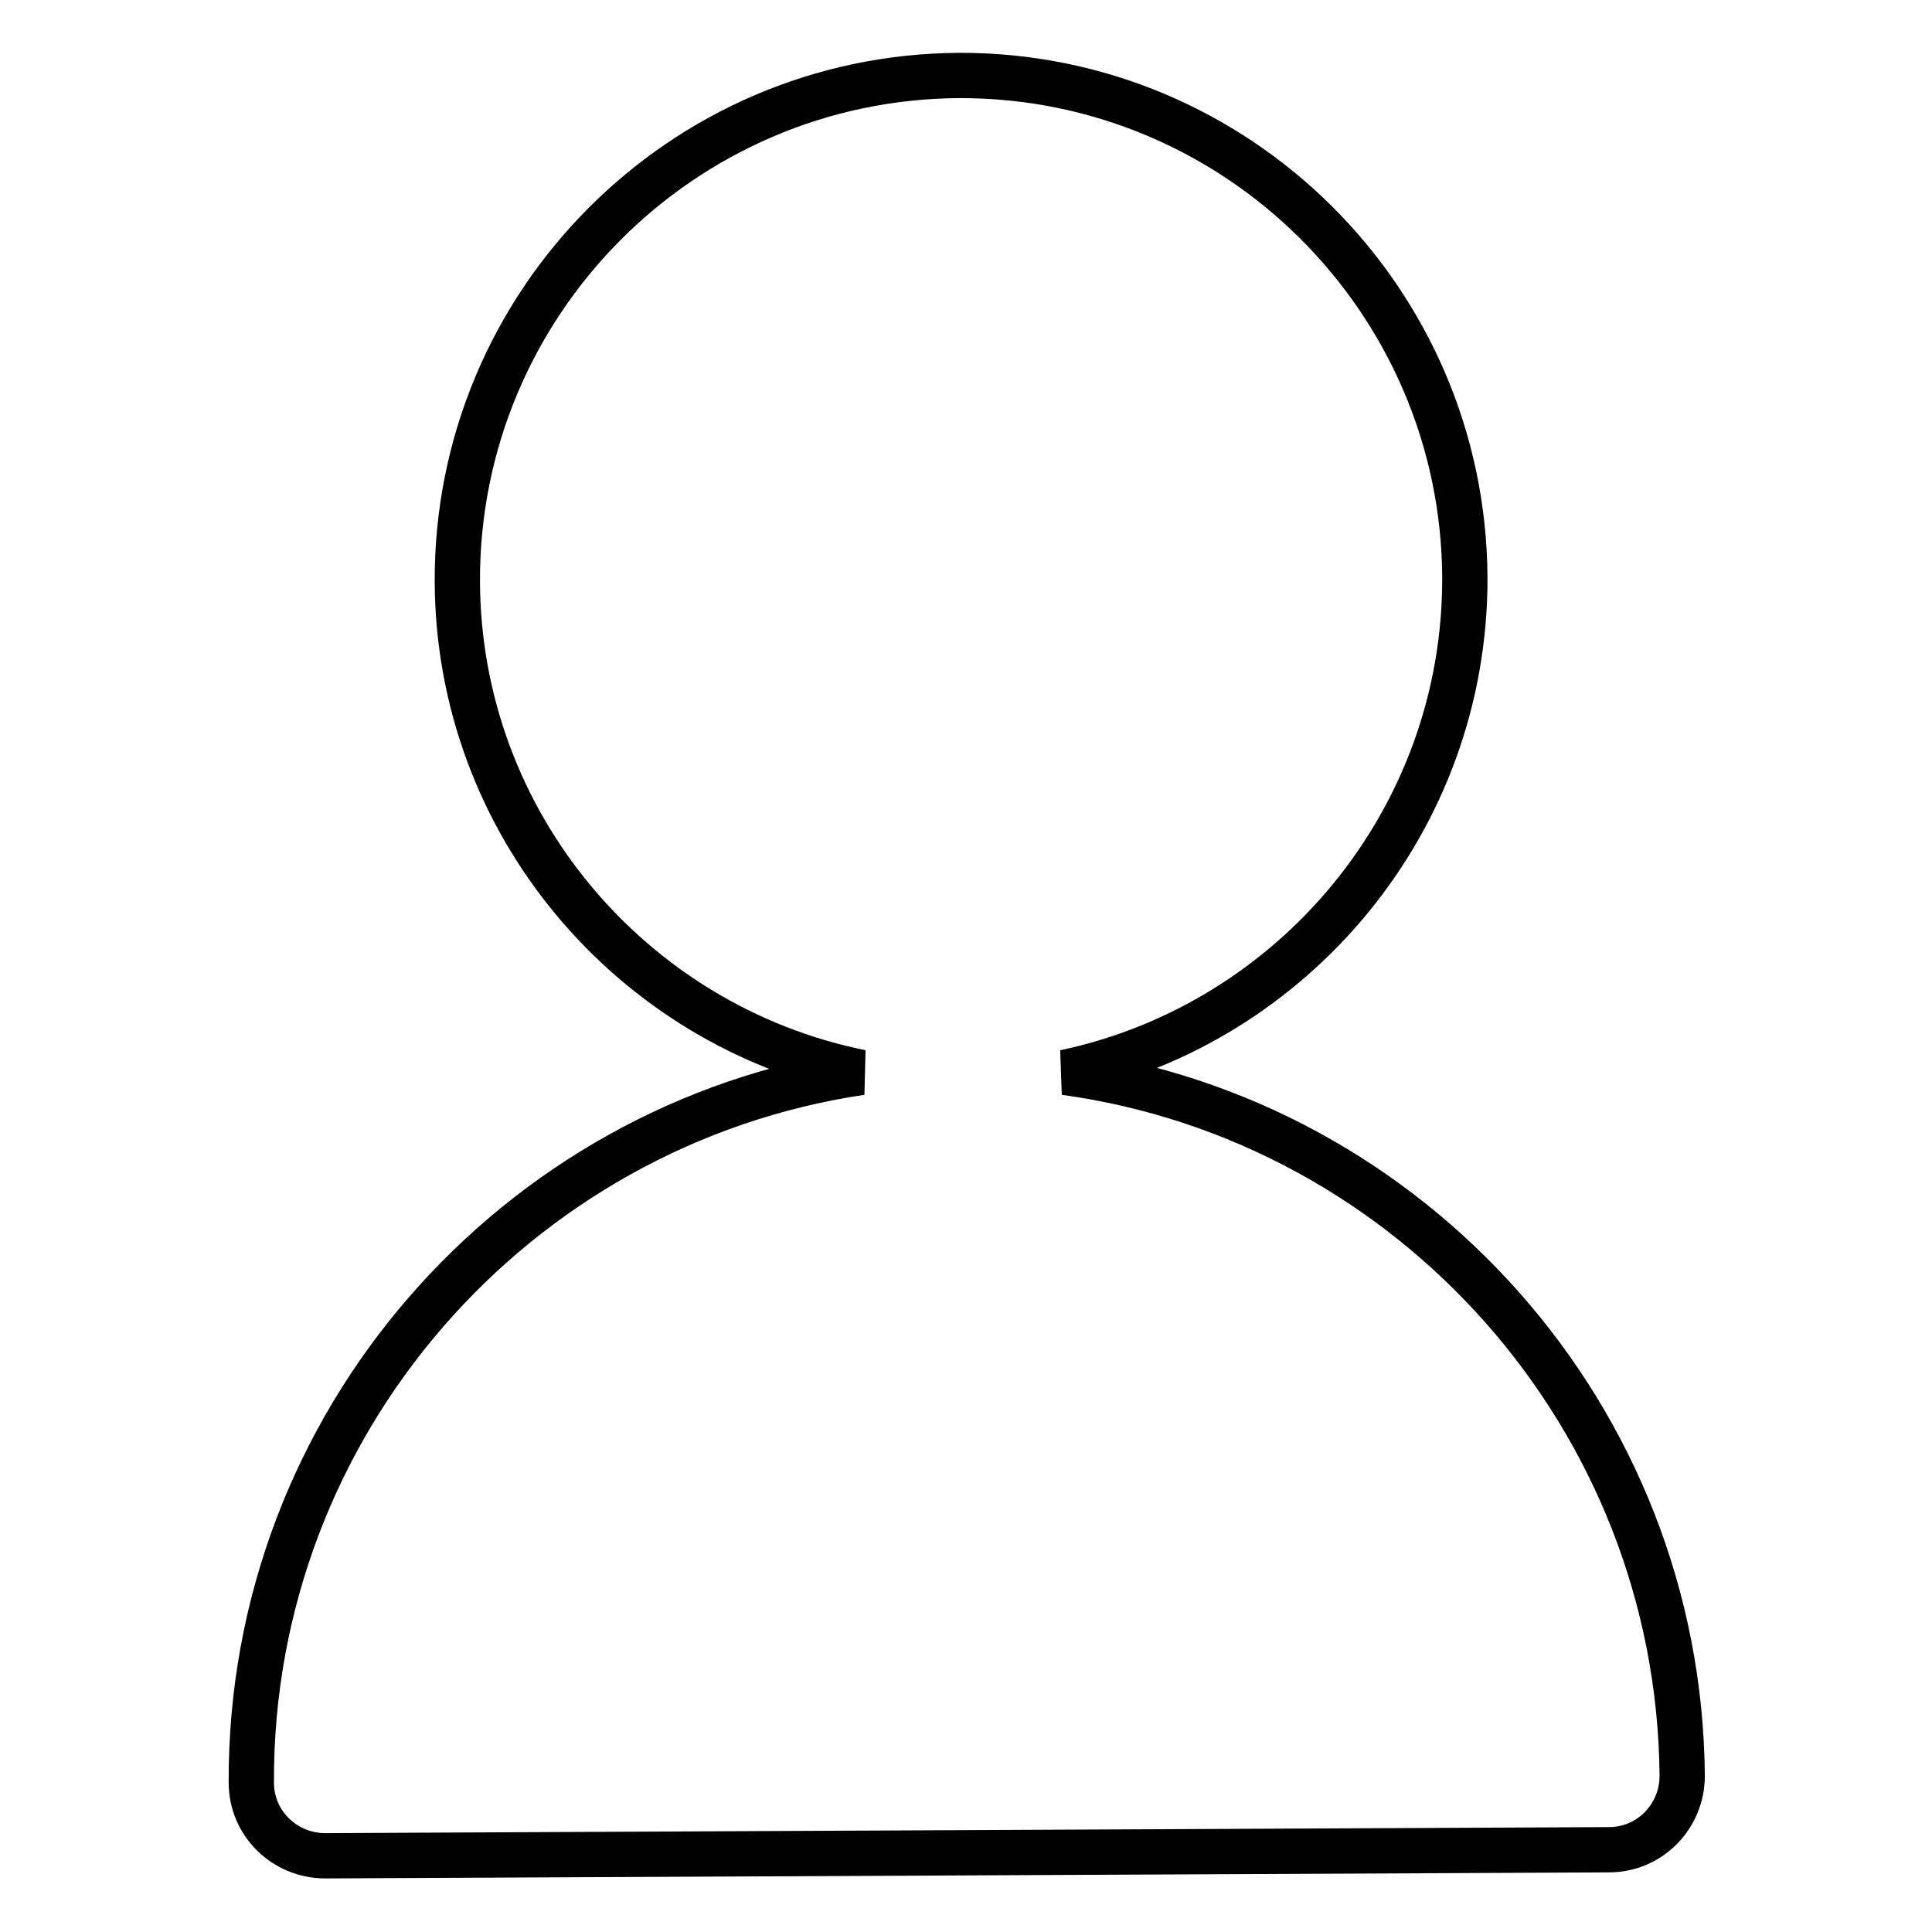 <?xml version="1.0" encoding="utf-8"?>
<!-- Svg Vector Icons : http://www.onlinewebfonts.com/icon -->
<!DOCTYPE svg PUBLIC "-//W3C//DTD SVG 1.1//EN" "http://www.w3.org/Graphics/SVG/1.1/DTD/svg11.dtd">
<svg version="1.1" xmlns="http://www.w3.org/2000/svg" xmlns:xlink="http://www.w3.org/1999/xlink" x="0px" y="0px" viewBox="0 0 256 256" enable-background="new 0 0 256 256" xml:space="preserve">
<g> <path stroke-width="6" fill-opacity="0" stroke="#000000"  d="M141.1,142.1c30.3-6.4,53.1-33.4,53-65.6c-0.2-36.8-30.2-66.6-67-66.5c-36.8,0.2-66.6,30.2-66.5,67 c0.1,32.2,23.2,59,53.5,65.1c-45.8,6.8-81,46.5-80.8,94.1c0,5.4,4.4,9.7,9.8,9.7l170.1-0.8c5.4,0,9.7-4.4,9.7-9.8 C222.5,187.8,187,148.4,141.1,142.1z"/></g>
</svg>